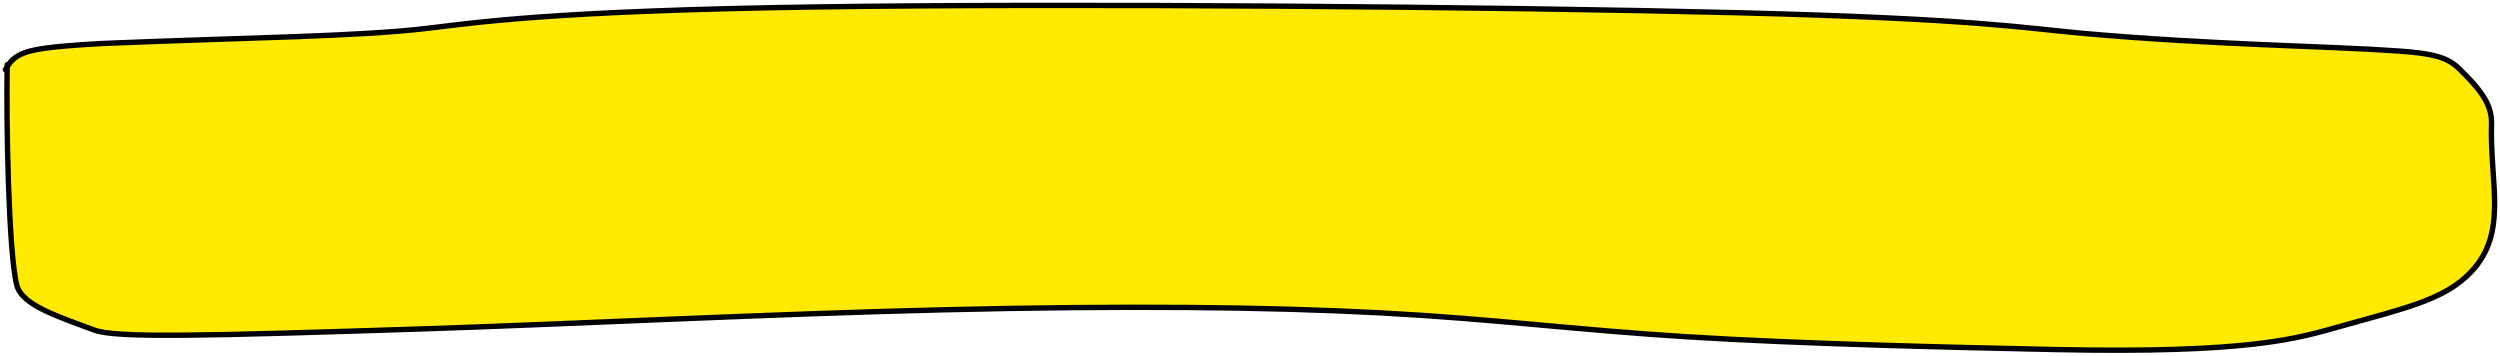 <?xml version="1.0" encoding="UTF-8"?> <svg xmlns="http://www.w3.org/2000/svg" width="464" height="66" viewBox="0 0 464 66" fill="none"><path d="M3.131 52.979C1.621 47.381 1.133 23.138 1.332 12.404C1.772 11.678 2.391 10.777 3.875 10.074C5.76 9.181 8.944 8.627 19.077 8.067C45.791 6.955 66.389 6.806 79.433 5.244C88.676 4.136 102.881 2.012 150.878 1.296C198.875 0.58 278.257 1.252 322.499 2.362C366.741 3.471 375.548 5.205 386.685 6.199C410.787 8.351 432.292 8.54 445.274 9.475C451.384 9.916 454.227 10.565 456.456 12.784L456.496 12.823C459.423 15.736 462.566 18.864 462.429 22.922C462.044 34.319 465.852 43.807 457.817 51.269C453.085 55.663 446.415 57.214 434.634 60.503C426.435 62.792 417.852 65.65 381.129 64.868C362.757 64.477 334.804 63.857 313.311 62.518C291.819 61.179 277.23 59.181 256.142 58.062C235.054 56.943 208.278 56.71 175.57 57.487C142.861 58.264 105.363 60.17 79.001 61.023C37.89 62.352 21.539 62.78 17.468 61.257C10.662 58.71 4.12 56.642 3.131 52.979Z" fill="#FFEA00"></path><path d="M1.339 12.002C1.121 22.521 1.602 47.31 3.131 52.979C4.12 56.642 10.662 58.71 17.468 61.257C21.539 62.78 37.89 62.352 79.001 61.023C105.363 60.17 142.861 58.264 175.57 57.487C208.278 56.71 235.054 56.943 256.142 58.062C277.23 59.181 291.819 61.179 313.311 62.518C334.804 63.857 362.757 64.477 381.129 64.868C417.852 65.65 426.435 62.792 434.634 60.503C446.415 57.214 453.085 55.663 457.817 51.269C465.852 43.807 462.044 34.319 462.429 22.922C462.567 18.846 459.395 15.708 456.456 12.784C454.227 10.565 451.384 9.916 445.274 9.475C432.292 8.54 410.787 8.351 386.685 6.199C375.548 5.205 366.741 3.471 322.499 2.362C278.257 1.252 198.875 0.58 150.878 1.296C102.881 2.012 88.676 4.136 79.433 5.244C66.389 6.806 45.791 6.955 19.077 8.067C8.944 8.627 5.76 9.181 3.875 10.074C1.99 10.967 1.5 12.181 1 12.946" stroke="black" stroke-linecap="round"></path></svg> 